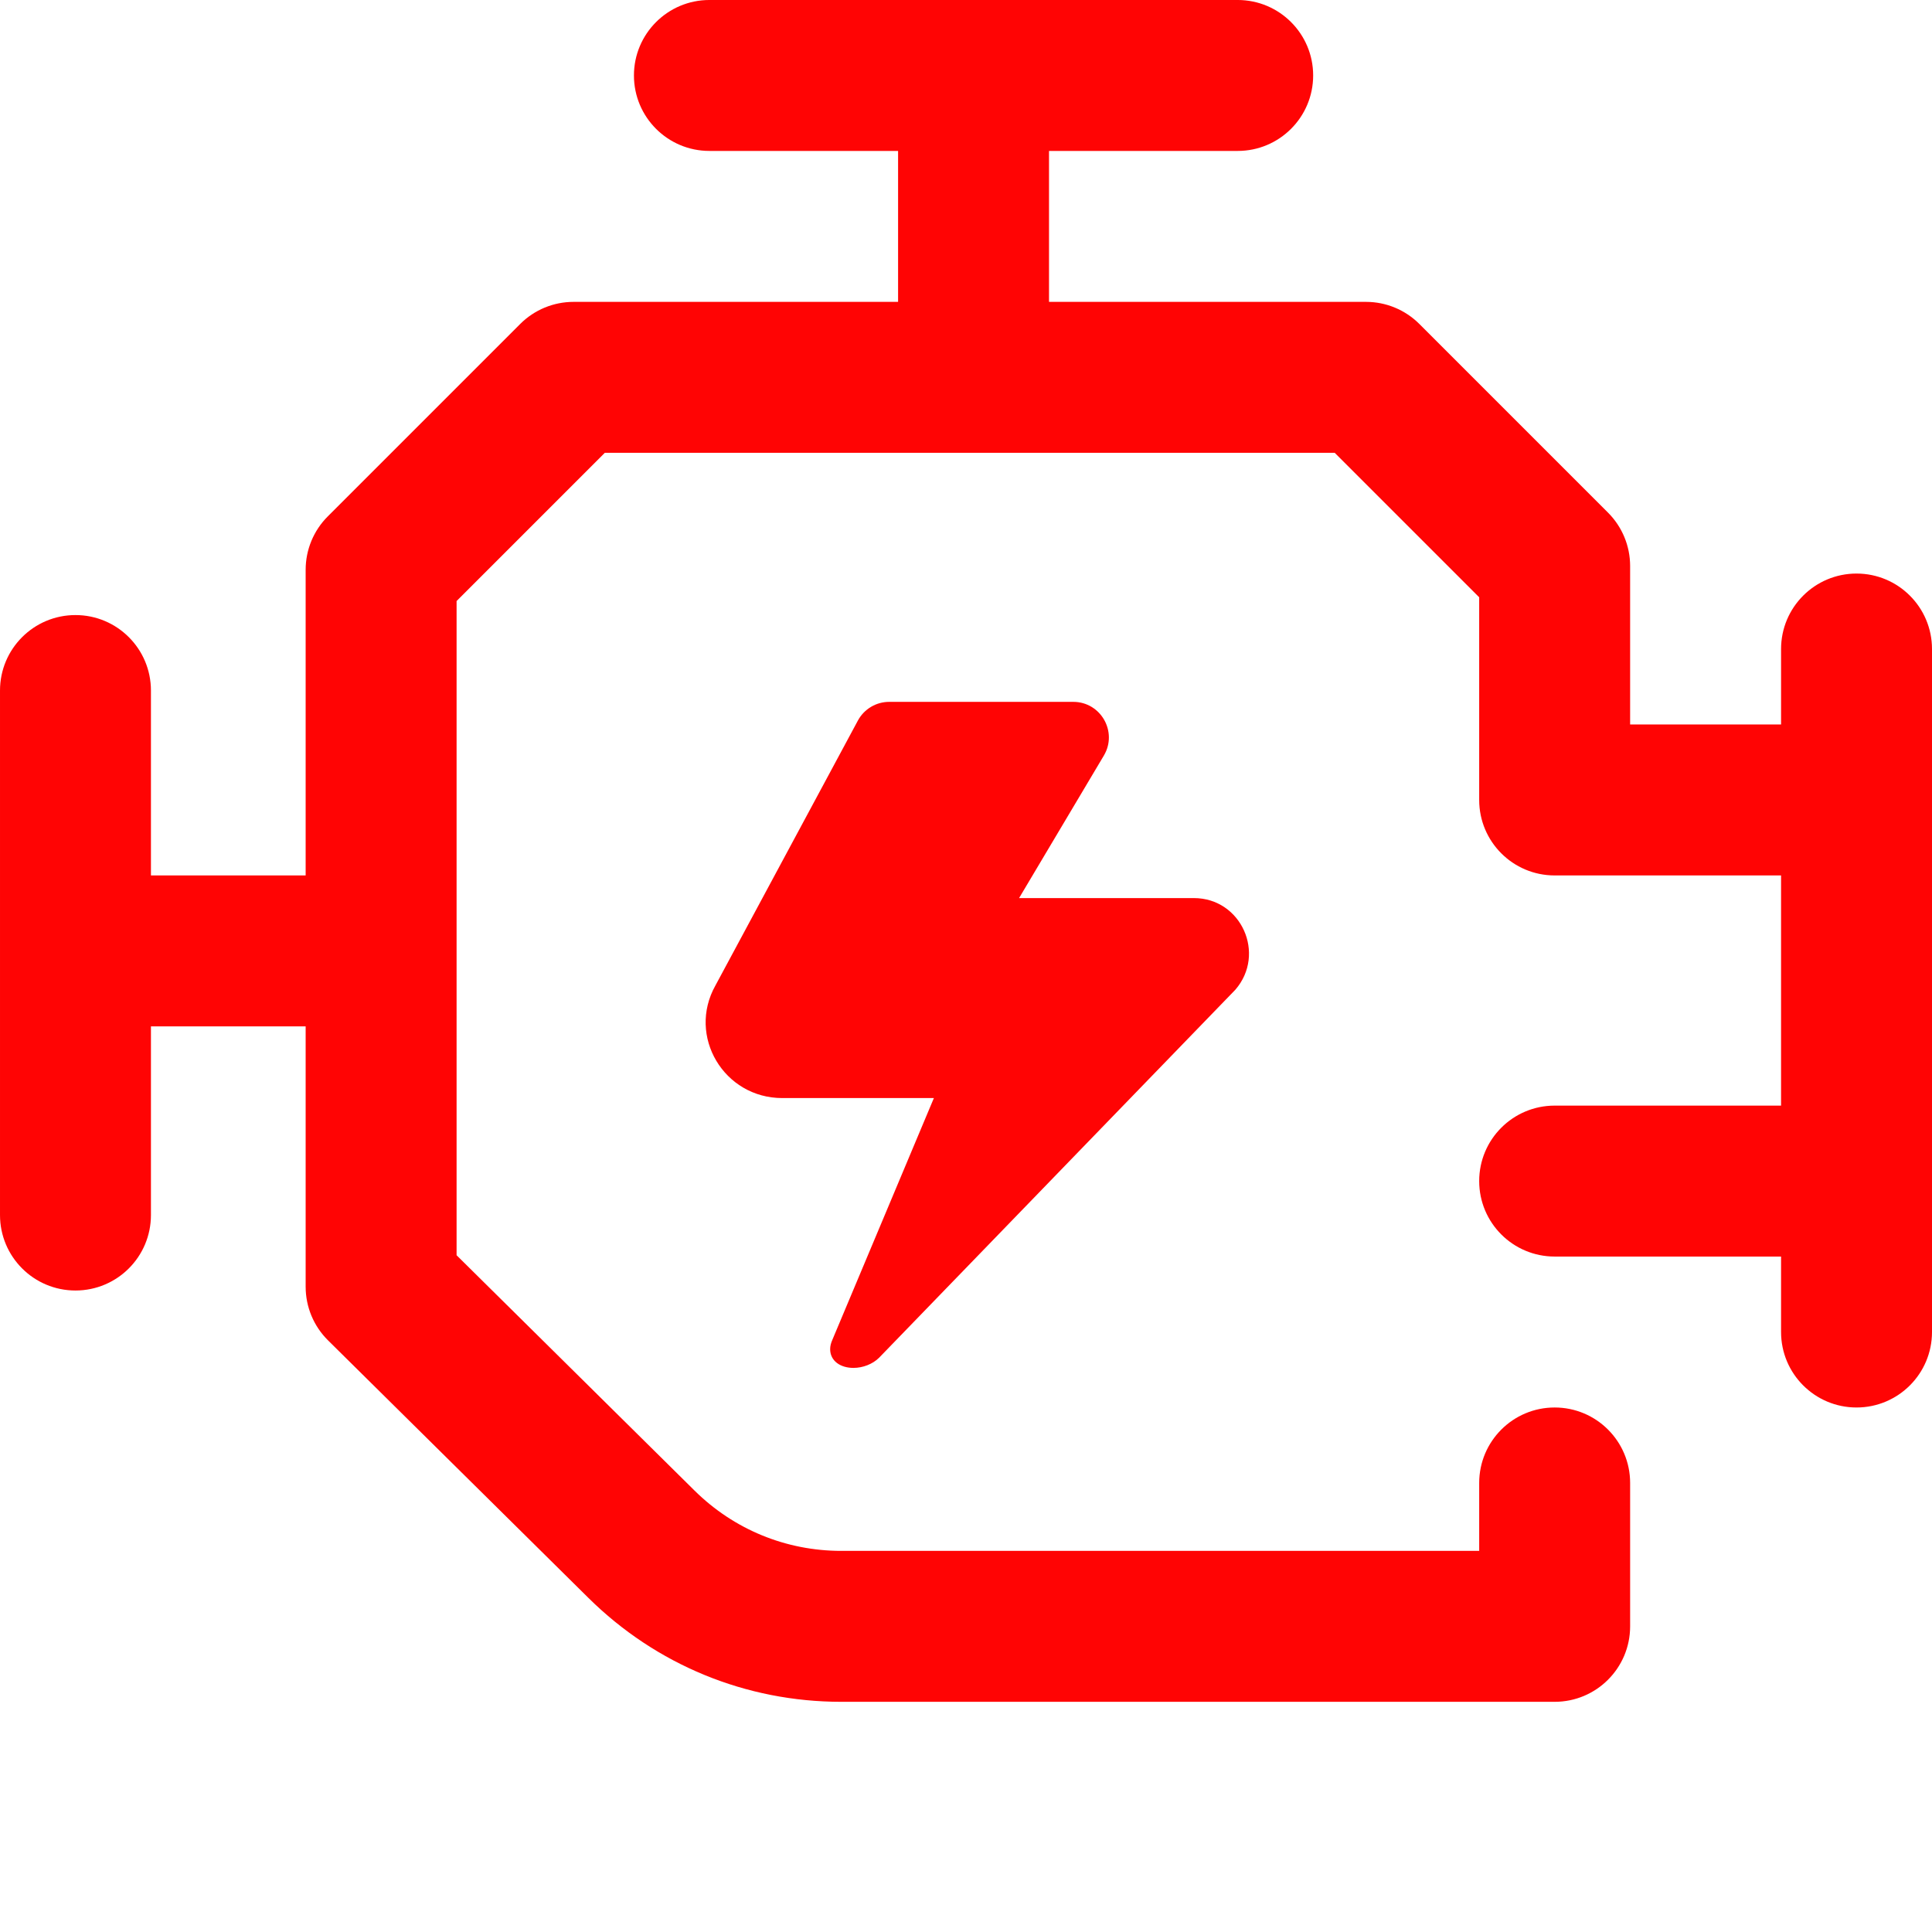 <?xml version="1.0"?>
<svg xmlns="http://www.w3.org/2000/svg" xmlns:xlink="http://www.w3.org/1999/xlink" xmlns:svgjs="http://svgjs.com/svgjs" version="1.1" width="512" height="512" x="0" y="0" viewBox="0 0 512 512" style="enable-background:new 0 0 512 512" xml:space="preserve" class=""><g><script/><path xmlns="http://www.w3.org/2000/svg" d="m512 172v181c0 11.047-8.953 20-20 20s-20-8.953-20-20v-20h-60c-11.047 0-20-8.953-20-20s8.953-20 20-20h60v-61h-60c-11.047 0-20-8.953-20-20v-53.715l-38.285-38.285h-193.43l-39.285 39.285v173.367l63.059 62.363c10.422 10.309 24.234 15.984 38.891 15.984h169.051v-18c0-11.047 8.953-20 20-20s20 8.953 20 20v38c0 11.047-8.953 20-20 20h-189.051c-25.258 0-49.059-9.781-67.02-27.543l-68.992-68.238c-3.801-3.754-5.938-8.875-5.938-14.219v-69h-41v50c0 11.047-8.953 20-20 20s-20-8.953-20-20v-139c0-11.047 8.953-20 20-20s20 8.953 20 20v49h41v-81c0-5.305 2.105-10.391 5.855-14.141l51-51c3.754-3.754 8.84-5.859 14.145-5.859h86v-40h-50c-11.047 0-20-8.953-20-20s8.953-20 20-20h140c11.047 0 20 8.953 20 20s-8.953 20-20 20h-50v40h84c5.305 0 10.391 2.105 14.145 5.859l50 50c3.75 3.75 5.855 8.836 5.855 14.141v42h40v-20c0-11.047 8.953-20 20-20s20 8.953 20 20zm-292 185.508c-.016 3.148 2.715 5.016 6.211 5 2.453-.008 5.051-.992 6.762-2.699l94.41-97.52c8.195-9.477 1.578-24.289-11-24.289h-46.316l22.461-37.754c3.738-6.285-.793-14.246-8.102-14.246h-48.777c-3.469 0-6.66 1.906-8.301 4.961l-37.754 70.207c-7.531 13.422 2.246 29.832 17.719 29.832h40.176l-26.875 64c-.418.914-.609 1.754-.613 2.508zm0 0" fill="#ff0404" data-original="#000000" style="" class=""/></g></svg>
